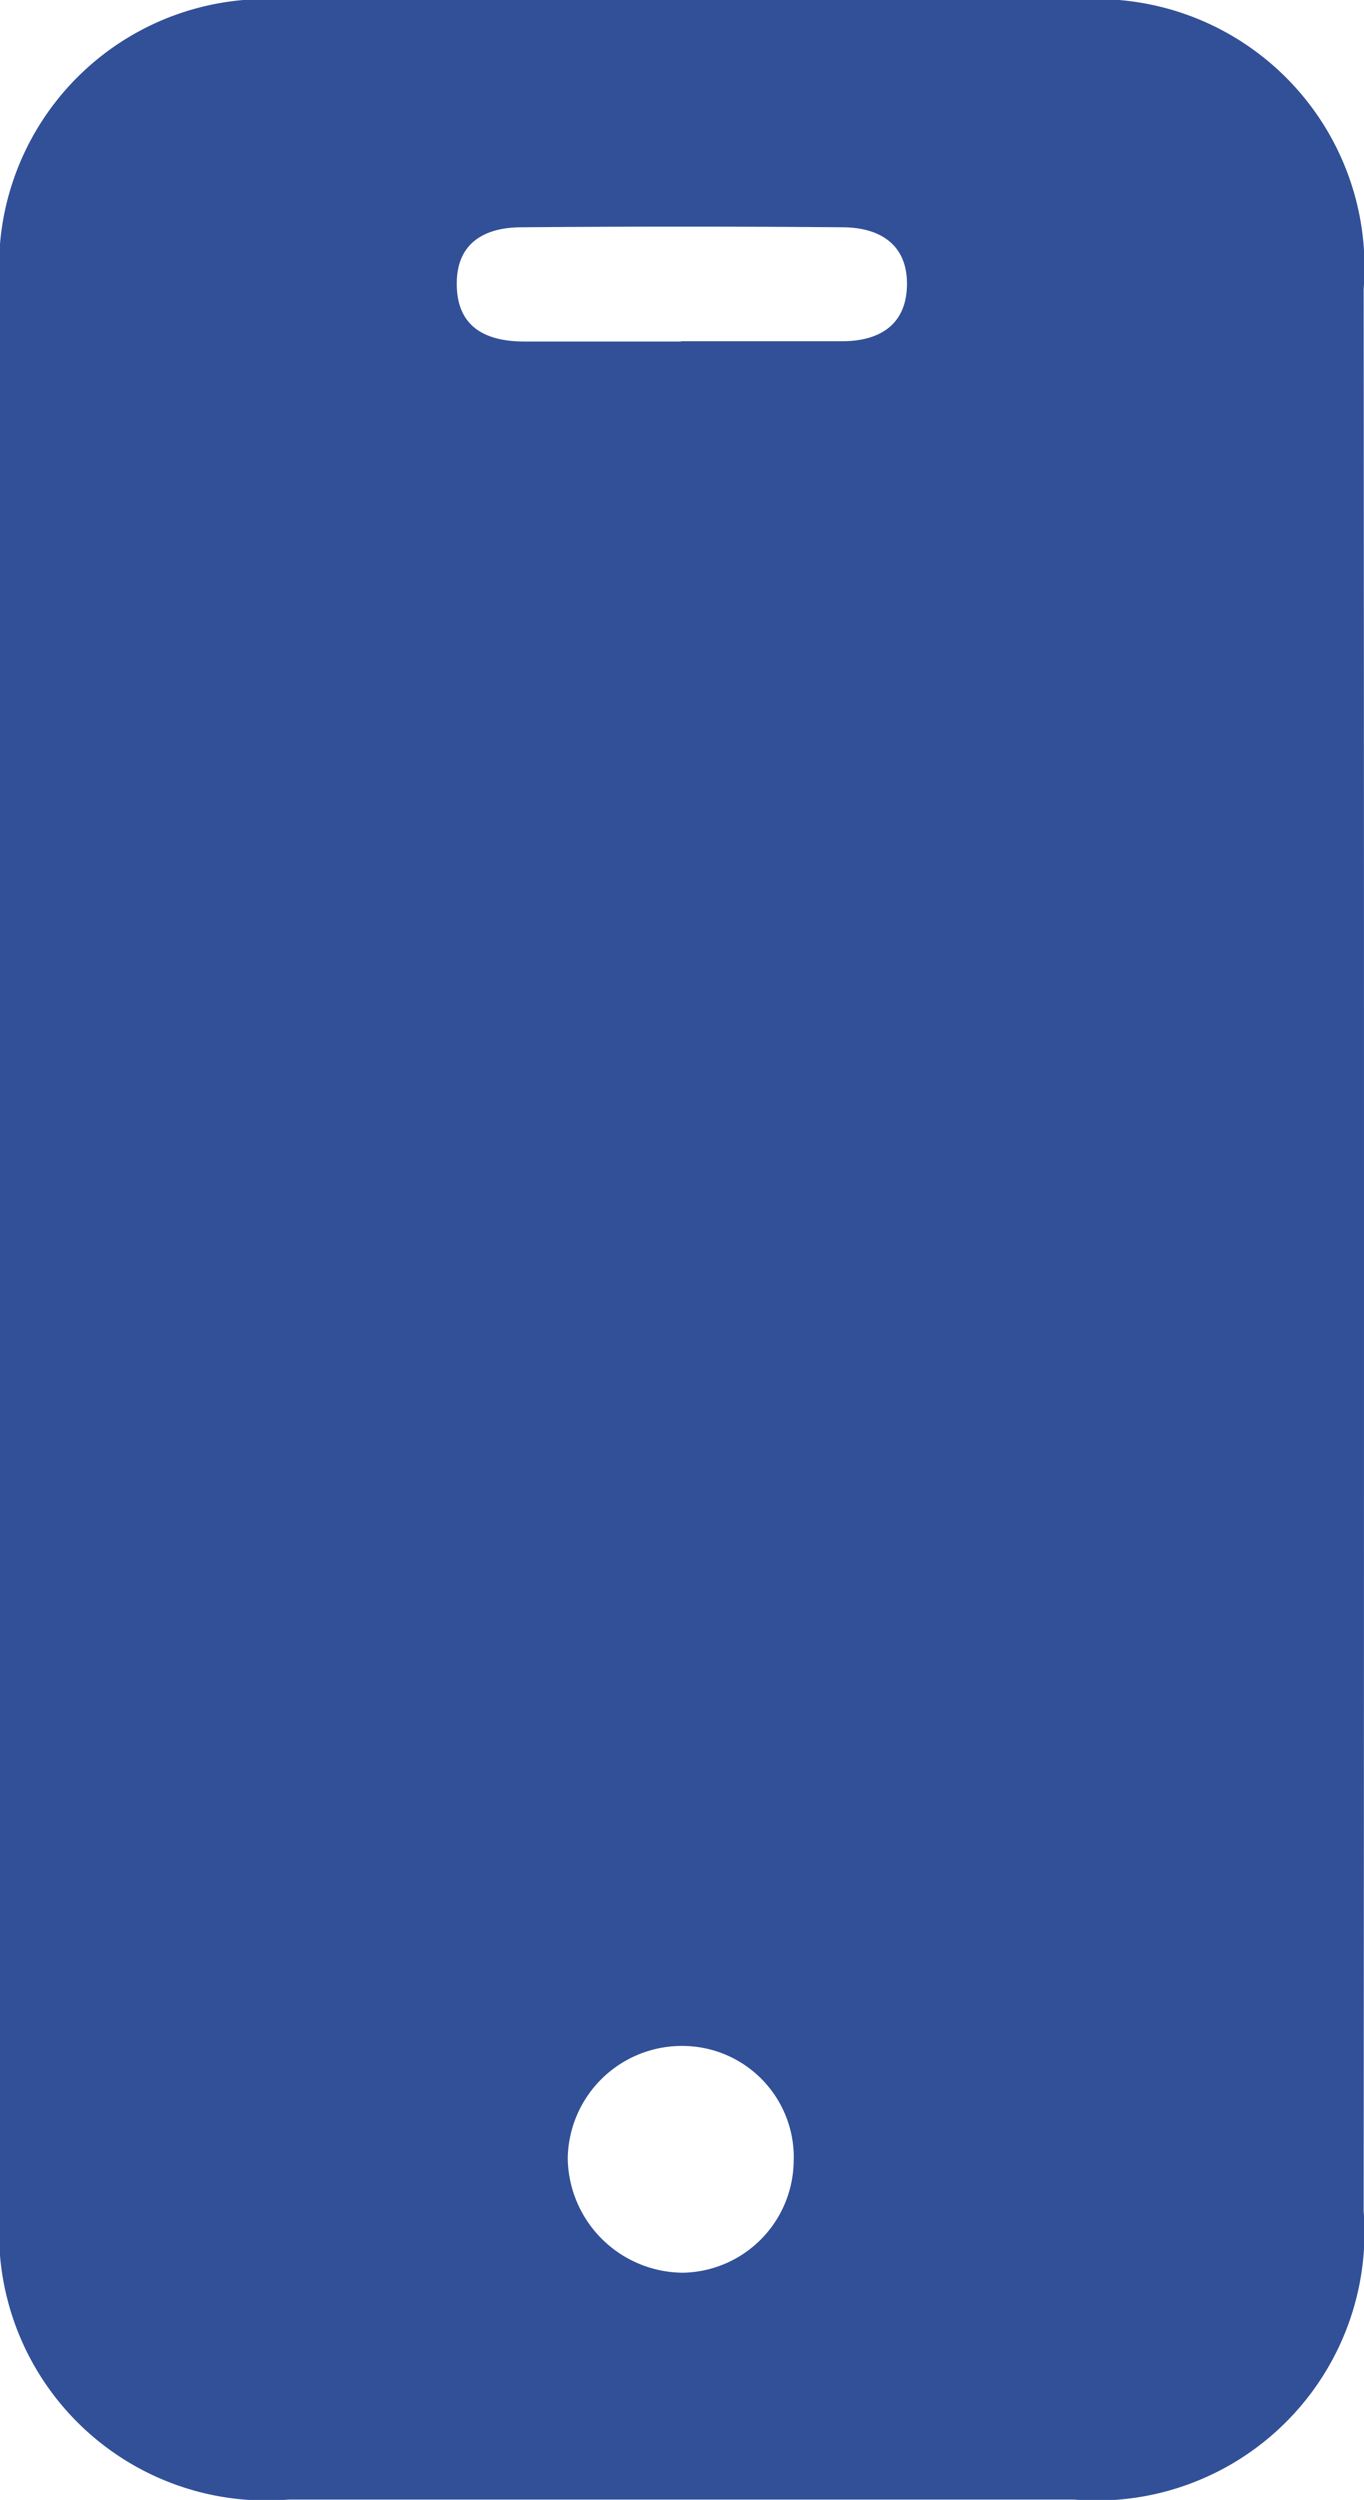 <svg id="Group_19647" data-name="Group 19647" xmlns="http://www.w3.org/2000/svg" xmlns:xlink="http://www.w3.org/1999/xlink" width="15.352" height="28.124" viewBox="0 0 15.352 28.124">
  <defs>
    <clipPath id="clip-path">
      <rect id="Rectangle_1390" data-name="Rectangle 1390" width="15.352" height="28.124" fill="#315098"/>
    </clipPath>
  </defs>
  <g id="Group_19646" data-name="Group 19646" clip-path="url(#clip-path)">
    <path id="Path_4245" data-name="Path 4245" d="M0,14.06Q0,8.653,0,3.247A3.007,3.007,0,0,1,3.254,0q4.418,0,8.837,0a3.015,3.015,0,0,1,3.257,3.249q.008,10.813,0,21.626a3.015,3.015,0,0,1-3.261,3.245q-4.418,0-8.837,0A3.008,3.008,0,0,1,0,24.872Q0,19.466,0,14.06M7.665,3.839c.6,0,1.206,0,1.81,0,.422,0,.726-.182.733-.633s-.3-.646-.719-.649q-1.81-.015-3.619,0c-.414,0-.731.175-.729.636,0,.489.327.651.77.649.585,0,1.17,0,1.755,0M8.934,24.293A1.254,1.254,0,0,0,7.7,23.017,1.284,1.284,0,0,0,6.39,24.283a1.305,1.305,0,0,0,1.3,1.285,1.27,1.27,0,0,0,1.243-1.275" transform="translate(0 0)" fill="#315098"/>
  </g>
</svg>
